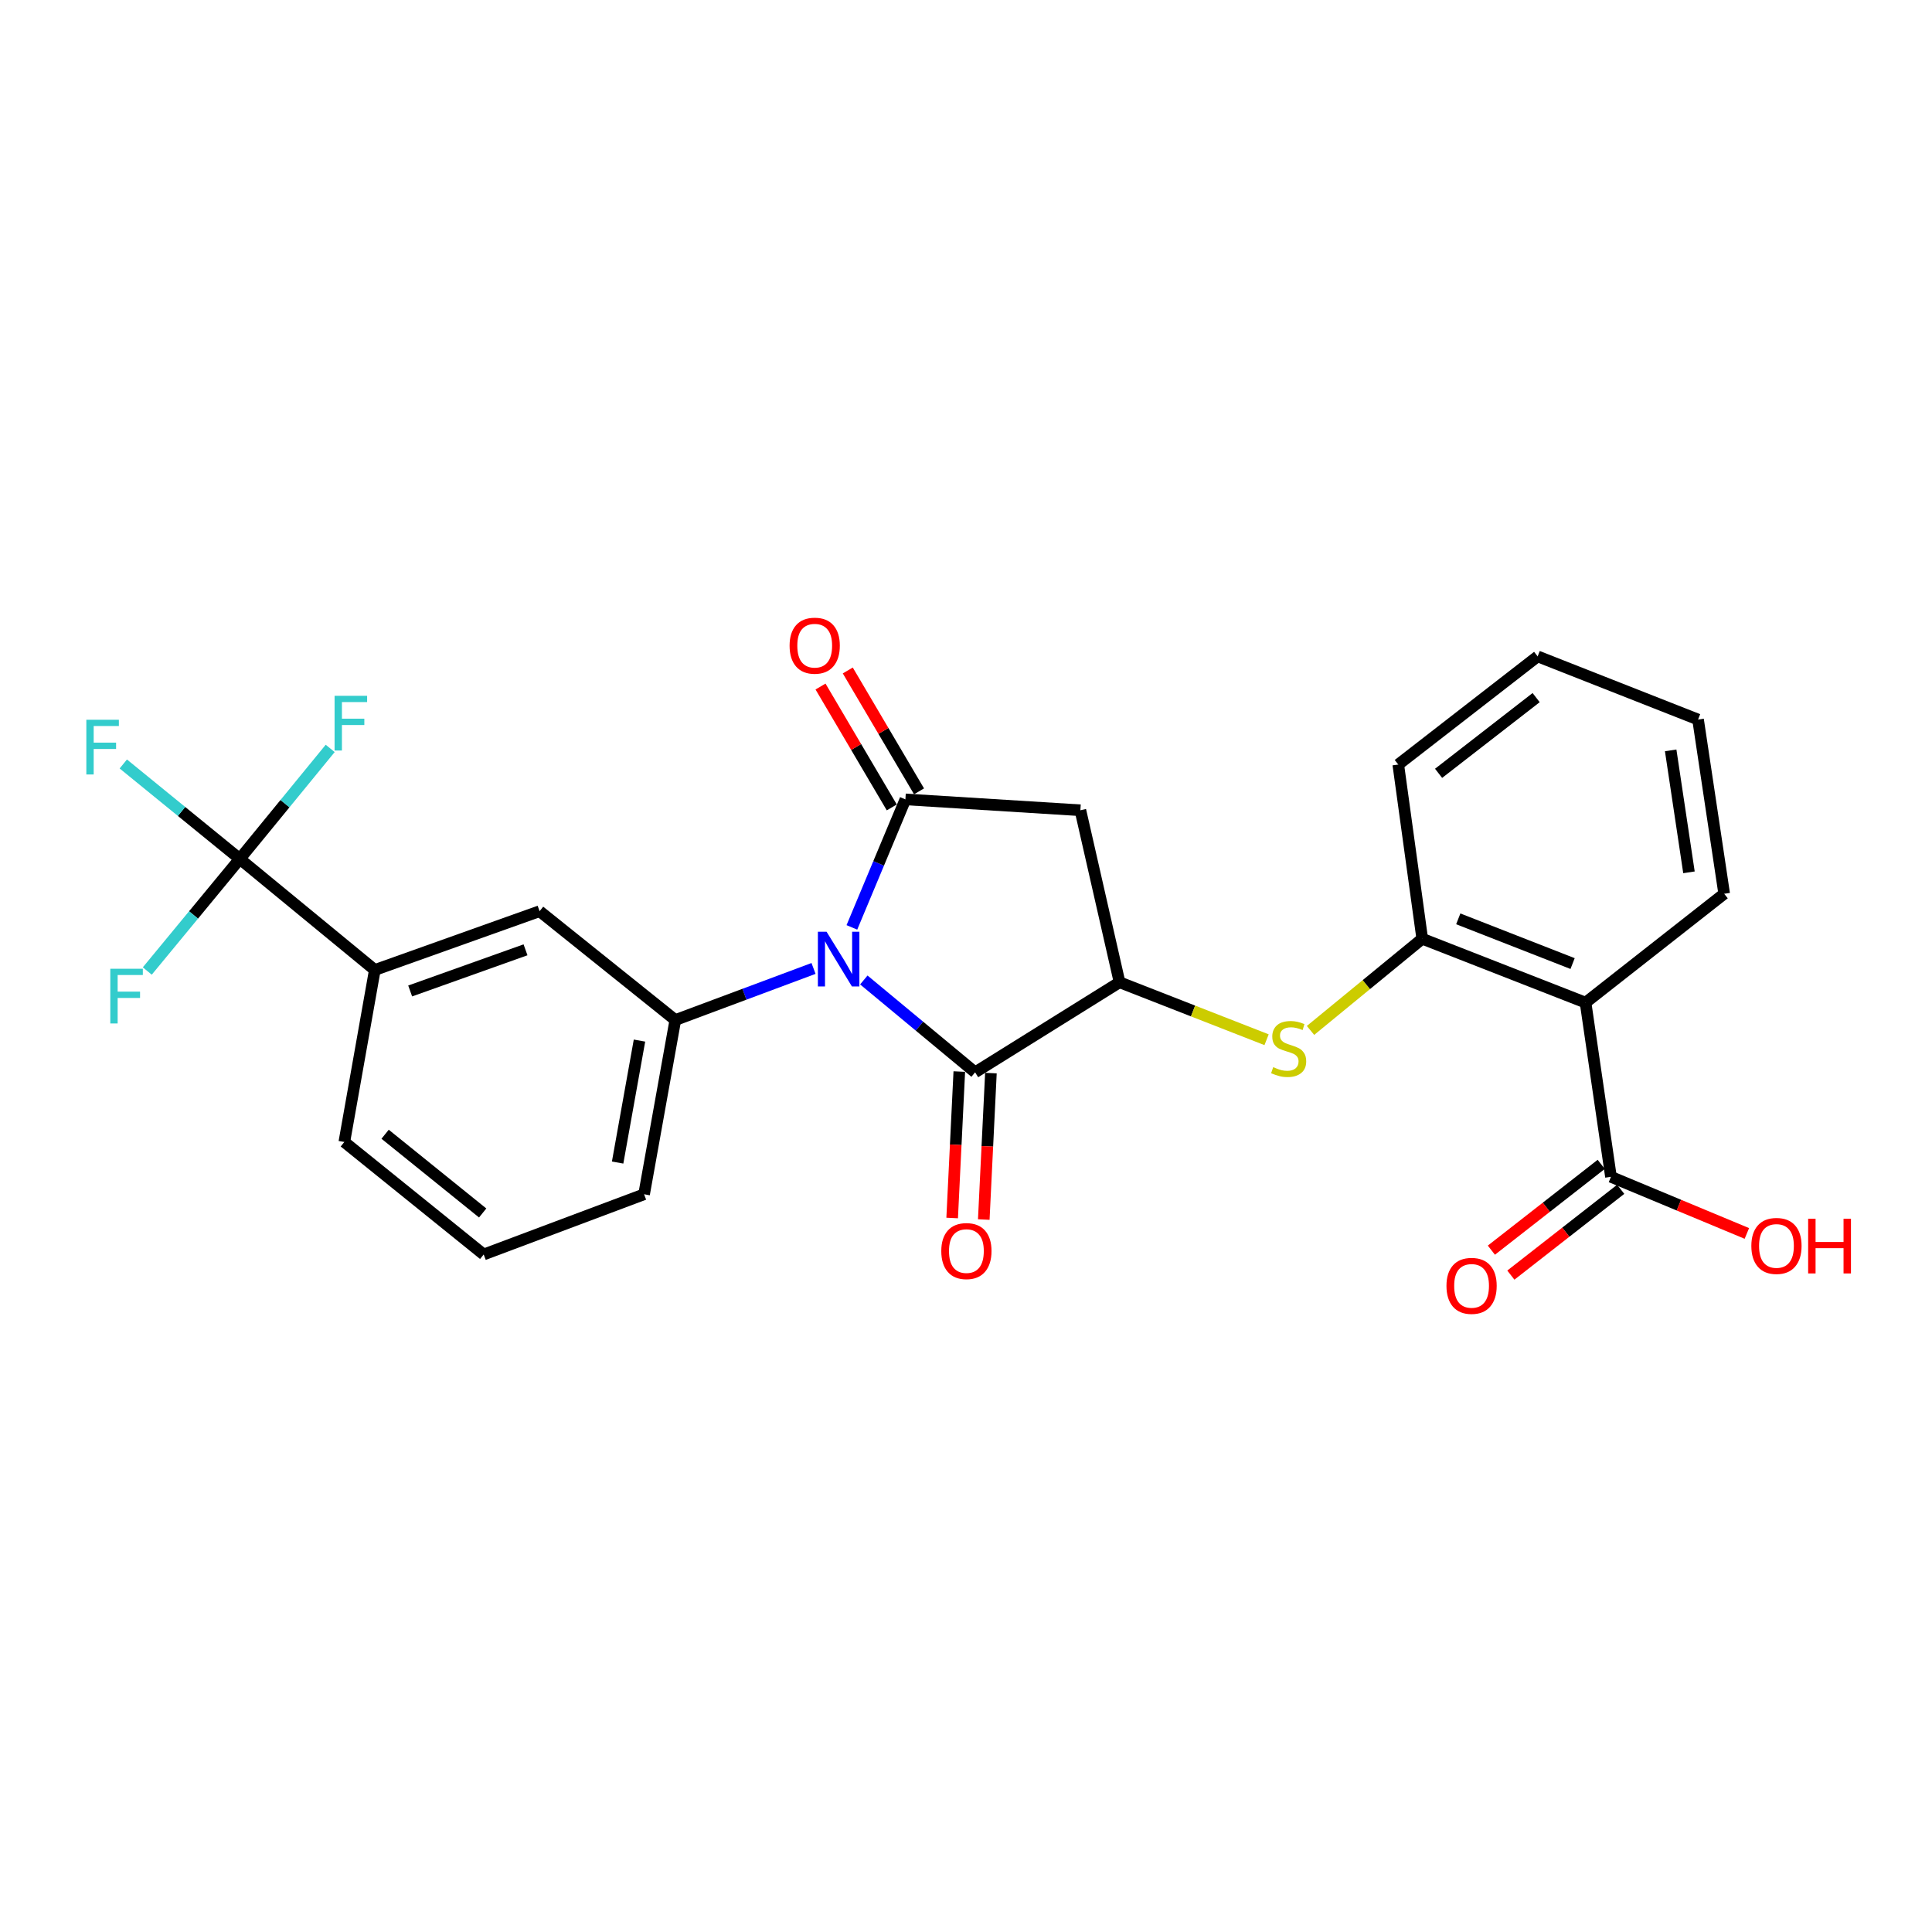<?xml version='1.0' encoding='iso-8859-1'?>
<svg version='1.1' baseProfile='full'
              xmlns='http://www.w3.org/2000/svg'
                      xmlns:rdkit='http://www.rdkit.org/xml'
                      xmlns:xlink='http://www.w3.org/1999/xlink'
                  xml:space='preserve'
width='1000px' height='1000px' viewBox='0 0 1000 1000'>
<!-- END OF HEADER -->
<rect style='opacity:1.0;fill:#FFFFFF;stroke:none' width='1000' height='1000' x='0' y='0'> </rect>
<path class='bond-0' d='M 440.935,480.015 L 454.785,446.886' style='fill:none;fill-rule:evenodd;stroke:#0000FF;stroke-width:6px;stroke-linecap:butt;stroke-linejoin:miter;stroke-opacity:1' />
<path class='bond-0' d='M 454.785,446.886 L 468.636,413.757' style='fill:none;fill-rule:evenodd;stroke:#000000;stroke-width:6px;stroke-linecap:butt;stroke-linejoin:miter;stroke-opacity:1' />
<path class='bond-1' d='M 447.113,507.232 L 475.913,531.134' style='fill:none;fill-rule:evenodd;stroke:#0000FF;stroke-width:6px;stroke-linecap:butt;stroke-linejoin:miter;stroke-opacity:1' />
<path class='bond-1' d='M 475.913,531.134 L 504.713,555.036' style='fill:none;fill-rule:evenodd;stroke:#000000;stroke-width:6px;stroke-linecap:butt;stroke-linejoin:miter;stroke-opacity:1' />
<path class='bond-4' d='M 421.083,501.265 L 385.314,514.617' style='fill:none;fill-rule:evenodd;stroke:#0000FF;stroke-width:6px;stroke-linecap:butt;stroke-linejoin:miter;stroke-opacity:1' />
<path class='bond-4' d='M 385.314,514.617 L 349.546,527.968' style='fill:none;fill-rule:evenodd;stroke:#000000;stroke-width:6px;stroke-linecap:butt;stroke-linejoin:miter;stroke-opacity:1' />
<path class='bond-3' d='M 468.636,413.757 L 559.203,419.39' style='fill:none;fill-rule:evenodd;stroke:#000000;stroke-width:6px;stroke-linecap:butt;stroke-linejoin:miter;stroke-opacity:1' />
<path class='bond-12' d='M 475.692,409.597 L 457.252,378.315' style='fill:none;fill-rule:evenodd;stroke:#000000;stroke-width:6px;stroke-linecap:butt;stroke-linejoin:miter;stroke-opacity:1' />
<path class='bond-12' d='M 457.252,378.315 L 438.811,347.032' style='fill:none;fill-rule:evenodd;stroke:#FF0000;stroke-width:6px;stroke-linecap:butt;stroke-linejoin:miter;stroke-opacity:1' />
<path class='bond-12' d='M 461.579,417.916 L 443.139,386.634' style='fill:none;fill-rule:evenodd;stroke:#000000;stroke-width:6px;stroke-linecap:butt;stroke-linejoin:miter;stroke-opacity:1' />
<path class='bond-12' d='M 443.139,386.634 L 424.698,355.351' style='fill:none;fill-rule:evenodd;stroke:#FF0000;stroke-width:6px;stroke-linecap:butt;stroke-linejoin:miter;stroke-opacity:1' />
<path class='bond-2' d='M 504.713,555.036 L 579.48,508.419' style='fill:none;fill-rule:evenodd;stroke:#000000;stroke-width:6px;stroke-linecap:butt;stroke-linejoin:miter;stroke-opacity:1' />
<path class='bond-13' d='M 496.532,554.637 L 494.685,592.536' style='fill:none;fill-rule:evenodd;stroke:#000000;stroke-width:6px;stroke-linecap:butt;stroke-linejoin:miter;stroke-opacity:1' />
<path class='bond-13' d='M 494.685,592.536 L 492.837,630.436' style='fill:none;fill-rule:evenodd;stroke:#FF0000;stroke-width:6px;stroke-linecap:butt;stroke-linejoin:miter;stroke-opacity:1' />
<path class='bond-13' d='M 512.895,555.434 L 511.047,593.334' style='fill:none;fill-rule:evenodd;stroke:#000000;stroke-width:6px;stroke-linecap:butt;stroke-linejoin:miter;stroke-opacity:1' />
<path class='bond-13' d='M 511.047,593.334 L 509.2,631.233' style='fill:none;fill-rule:evenodd;stroke:#FF0000;stroke-width:6px;stroke-linecap:butt;stroke-linejoin:miter;stroke-opacity:1' />
<path class='bond-7' d='M 579.48,508.419 L 617.529,523.291' style='fill:none;fill-rule:evenodd;stroke:#000000;stroke-width:6px;stroke-linecap:butt;stroke-linejoin:miter;stroke-opacity:1' />
<path class='bond-7' d='M 617.529,523.291 L 655.578,538.163' style='fill:none;fill-rule:evenodd;stroke:#CCCC00;stroke-width:6px;stroke-linecap:butt;stroke-linejoin:miter;stroke-opacity:1' />
<path class='bond-26' d='M 579.48,508.419 L 559.203,419.39' style='fill:none;fill-rule:evenodd;stroke:#000000;stroke-width:6px;stroke-linecap:butt;stroke-linejoin:miter;stroke-opacity:1' />
<path class='bond-11' d='M 349.546,527.968 L 279.293,471.632' style='fill:none;fill-rule:evenodd;stroke:#000000;stroke-width:6px;stroke-linecap:butt;stroke-linejoin:miter;stroke-opacity:1' />
<path class='bond-19' d='M 349.546,527.968 L 333.382,618.153' style='fill:none;fill-rule:evenodd;stroke:#000000;stroke-width:6px;stroke-linecap:butt;stroke-linejoin:miter;stroke-opacity:1' />
<path class='bond-19' d='M 330.996,538.606 L 319.681,601.735' style='fill:none;fill-rule:evenodd;stroke:#000000;stroke-width:6px;stroke-linecap:butt;stroke-linejoin:miter;stroke-opacity:1' />
<path class='bond-5' d='M 124.107,444.564 L 194.005,502.057' style='fill:none;fill-rule:evenodd;stroke:#000000;stroke-width:6px;stroke-linecap:butt;stroke-linejoin:miter;stroke-opacity:1' />
<path class='bond-15' d='M 124.107,444.564 L 100.171,473.576' style='fill:none;fill-rule:evenodd;stroke:#000000;stroke-width:6px;stroke-linecap:butt;stroke-linejoin:miter;stroke-opacity:1' />
<path class='bond-15' d='M 100.171,473.576 L 76.235,502.587' style='fill:none;fill-rule:evenodd;stroke:#33CCCC;stroke-width:6px;stroke-linecap:butt;stroke-linejoin:miter;stroke-opacity:1' />
<path class='bond-16' d='M 124.107,444.564 L 93.963,420' style='fill:none;fill-rule:evenodd;stroke:#000000;stroke-width:6px;stroke-linecap:butt;stroke-linejoin:miter;stroke-opacity:1' />
<path class='bond-16' d='M 93.963,420 L 63.818,395.435' style='fill:none;fill-rule:evenodd;stroke:#33CCCC;stroke-width:6px;stroke-linecap:butt;stroke-linejoin:miter;stroke-opacity:1' />
<path class='bond-17' d='M 124.107,444.564 L 147.509,415.969' style='fill:none;fill-rule:evenodd;stroke:#000000;stroke-width:6px;stroke-linecap:butt;stroke-linejoin:miter;stroke-opacity:1' />
<path class='bond-17' d='M 147.509,415.969 L 170.911,387.374' style='fill:none;fill-rule:evenodd;stroke:#33CCCC;stroke-width:6px;stroke-linecap:butt;stroke-linejoin:miter;stroke-opacity:1' />
<path class='bond-6' d='M 820.682,518.958 L 736.149,485.893' style='fill:none;fill-rule:evenodd;stroke:#000000;stroke-width:6px;stroke-linecap:butt;stroke-linejoin:miter;stroke-opacity:1' />
<path class='bond-6' d='M 813.97,498.742 L 754.797,475.596' style='fill:none;fill-rule:evenodd;stroke:#000000;stroke-width:6px;stroke-linecap:butt;stroke-linejoin:miter;stroke-opacity:1' />
<path class='bond-9' d='M 820.682,518.958 L 833.833,609.124' style='fill:none;fill-rule:evenodd;stroke:#000000;stroke-width:6px;stroke-linecap:butt;stroke-linejoin:miter;stroke-opacity:1' />
<path class='bond-20' d='M 820.682,518.958 L 892.436,462.612' style='fill:none;fill-rule:evenodd;stroke:#000000;stroke-width:6px;stroke-linecap:butt;stroke-linejoin:miter;stroke-opacity:1' />
<path class='bond-8' d='M 678.323,533.345 L 707.236,509.619' style='fill:none;fill-rule:evenodd;stroke:#CCCC00;stroke-width:6px;stroke-linecap:butt;stroke-linejoin:miter;stroke-opacity:1' />
<path class='bond-8' d='M 707.236,509.619 L 736.149,485.893' style='fill:none;fill-rule:evenodd;stroke:#000000;stroke-width:6px;stroke-linecap:butt;stroke-linejoin:miter;stroke-opacity:1' />
<path class='bond-21' d='M 736.149,485.893 L 723.744,395.727' style='fill:none;fill-rule:evenodd;stroke:#000000;stroke-width:6px;stroke-linecap:butt;stroke-linejoin:miter;stroke-opacity:1' />
<path class='bond-14' d='M 828.791,602.669 L 800.362,624.876' style='fill:none;fill-rule:evenodd;stroke:#000000;stroke-width:6px;stroke-linecap:butt;stroke-linejoin:miter;stroke-opacity:1' />
<path class='bond-14' d='M 800.362,624.876 L 771.934,647.082' style='fill:none;fill-rule:evenodd;stroke:#FF0000;stroke-width:6px;stroke-linecap:butt;stroke-linejoin:miter;stroke-opacity:1' />
<path class='bond-14' d='M 838.876,615.58 L 810.447,637.786' style='fill:none;fill-rule:evenodd;stroke:#000000;stroke-width:6px;stroke-linecap:butt;stroke-linejoin:miter;stroke-opacity:1' />
<path class='bond-14' d='M 810.447,637.786 L 782.019,659.992' style='fill:none;fill-rule:evenodd;stroke:#FF0000;stroke-width:6px;stroke-linecap:butt;stroke-linejoin:miter;stroke-opacity:1' />
<path class='bond-18' d='M 833.833,609.124 L 869.004,623.776' style='fill:none;fill-rule:evenodd;stroke:#000000;stroke-width:6px;stroke-linecap:butt;stroke-linejoin:miter;stroke-opacity:1' />
<path class='bond-18' d='M 869.004,623.776 L 904.174,638.428' style='fill:none;fill-rule:evenodd;stroke:#FF0000;stroke-width:6px;stroke-linecap:butt;stroke-linejoin:miter;stroke-opacity:1' />
<path class='bond-10' d='M 194.005,502.057 L 279.293,471.632' style='fill:none;fill-rule:evenodd;stroke:#000000;stroke-width:6px;stroke-linecap:butt;stroke-linejoin:miter;stroke-opacity:1' />
<path class='bond-10' d='M 212.303,512.923 L 272.004,491.625' style='fill:none;fill-rule:evenodd;stroke:#000000;stroke-width:6px;stroke-linecap:butt;stroke-linejoin:miter;stroke-opacity:1' />
<path class='bond-27' d='M 194.005,502.057 L 178.223,591.095' style='fill:none;fill-rule:evenodd;stroke:#000000;stroke-width:6px;stroke-linecap:butt;stroke-linejoin:miter;stroke-opacity:1' />
<path class='bond-23' d='M 333.382,618.153 L 250.36,649.316' style='fill:none;fill-rule:evenodd;stroke:#000000;stroke-width:6px;stroke-linecap:butt;stroke-linejoin:miter;stroke-opacity:1' />
<path class='bond-28' d='M 892.436,462.612 L 878.912,372.437' style='fill:none;fill-rule:evenodd;stroke:#000000;stroke-width:6px;stroke-linecap:butt;stroke-linejoin:miter;stroke-opacity:1' />
<path class='bond-28' d='M 874.207,451.516 L 864.739,388.393' style='fill:none;fill-rule:evenodd;stroke:#000000;stroke-width:6px;stroke-linecap:butt;stroke-linejoin:miter;stroke-opacity:1' />
<path class='bond-25' d='M 723.744,395.727 L 795.881,339.745' style='fill:none;fill-rule:evenodd;stroke:#000000;stroke-width:6px;stroke-linecap:butt;stroke-linejoin:miter;stroke-opacity:1' />
<path class='bond-25' d='M 744.609,400.272 L 795.104,361.085' style='fill:none;fill-rule:evenodd;stroke:#000000;stroke-width:6px;stroke-linecap:butt;stroke-linejoin:miter;stroke-opacity:1' />
<path class='bond-22' d='M 178.223,591.095 L 250.36,649.316' style='fill:none;fill-rule:evenodd;stroke:#000000;stroke-width:6px;stroke-linecap:butt;stroke-linejoin:miter;stroke-opacity:1' />
<path class='bond-22' d='M 199.333,587.08 L 249.829,627.834' style='fill:none;fill-rule:evenodd;stroke:#000000;stroke-width:6px;stroke-linecap:butt;stroke-linejoin:miter;stroke-opacity:1' />
<path class='bond-24' d='M 878.912,372.437 L 795.881,339.745' style='fill:none;fill-rule:evenodd;stroke:#000000;stroke-width:6px;stroke-linecap:butt;stroke-linejoin:miter;stroke-opacity:1' />
<path  class='atom-0' d='M 427.818 482.254
L 437.098 497.254
Q 438.018 498.734, 439.498 501.414
Q 440.978 504.094, 441.058 504.254
L 441.058 482.254
L 444.818 482.254
L 444.818 510.574
L 440.938 510.574
L 430.978 494.174
Q 429.818 492.254, 428.578 490.054
Q 427.378 487.854, 427.018 487.174
L 427.018 510.574
L 423.338 510.574
L 423.338 482.254
L 427.818 482.254
' fill='#0000FF'/>
<path  class='atom-8' d='M 659.007 552.351
Q 659.327 552.471, 660.647 553.031
Q 661.967 553.591, 663.407 553.951
Q 664.887 554.271, 666.327 554.271
Q 669.007 554.271, 670.567 552.991
Q 672.127 551.671, 672.127 549.391
Q 672.127 547.831, 671.327 546.871
Q 670.567 545.911, 669.367 545.391
Q 668.167 544.871, 666.167 544.271
Q 663.647 543.511, 662.127 542.791
Q 660.647 542.071, 659.567 540.551
Q 658.527 539.031, 658.527 536.471
Q 658.527 532.911, 660.927 530.711
Q 663.367 528.511, 668.167 528.511
Q 671.447 528.511, 675.167 530.071
L 674.247 533.151
Q 670.847 531.751, 668.287 531.751
Q 665.527 531.751, 664.007 532.911
Q 662.487 534.031, 662.527 535.991
Q 662.527 537.511, 663.287 538.431
Q 664.087 539.351, 665.207 539.871
Q 666.367 540.391, 668.287 540.991
Q 670.847 541.791, 672.367 542.591
Q 673.887 543.391, 674.967 545.031
Q 676.087 546.631, 676.087 549.391
Q 676.087 553.311, 673.447 555.431
Q 670.847 557.511, 666.487 557.511
Q 663.967 557.511, 662.047 556.951
Q 660.167 556.431, 657.927 555.511
L 659.007 552.351
' fill='#CCCC00'/>
<path  class='atom-13' d='M 408.691 334.201
Q 408.691 327.401, 412.051 323.601
Q 415.411 319.801, 421.691 319.801
Q 427.971 319.801, 431.331 323.601
Q 434.691 327.401, 434.691 334.201
Q 434.691 341.081, 431.291 345.001
Q 427.891 348.881, 421.691 348.881
Q 415.451 348.881, 412.051 345.001
Q 408.691 341.121, 408.691 334.201
M 421.691 345.681
Q 426.011 345.681, 428.331 342.801
Q 430.691 339.881, 430.691 334.201
Q 430.691 328.641, 428.331 325.841
Q 426.011 323.001, 421.691 323.001
Q 417.371 323.001, 415.011 325.801
Q 412.691 328.601, 412.691 334.201
Q 412.691 339.921, 415.011 342.801
Q 417.371 345.681, 421.691 345.681
' fill='#FF0000'/>
<path  class='atom-14' d='M 487.208 647.548
Q 487.208 640.748, 490.568 636.948
Q 493.928 633.148, 500.208 633.148
Q 506.488 633.148, 509.848 636.948
Q 513.208 640.748, 513.208 647.548
Q 513.208 654.428, 509.808 658.348
Q 506.408 662.228, 500.208 662.228
Q 493.968 662.228, 490.568 658.348
Q 487.208 654.468, 487.208 647.548
M 500.208 659.028
Q 504.528 659.028, 506.848 656.148
Q 509.208 653.228, 509.208 647.548
Q 509.208 641.988, 506.848 639.188
Q 504.528 636.348, 500.208 636.348
Q 495.888 636.348, 493.528 639.148
Q 491.208 641.948, 491.208 647.548
Q 491.208 653.268, 493.528 656.148
Q 495.888 659.028, 500.208 659.028
' fill='#FF0000'/>
<path  class='atom-15' d='M 748.687 665.559
Q 748.687 658.759, 752.047 654.959
Q 755.407 651.159, 761.687 651.159
Q 767.967 651.159, 771.327 654.959
Q 774.687 658.759, 774.687 665.559
Q 774.687 672.439, 771.287 676.359
Q 767.887 680.239, 761.687 680.239
Q 755.447 680.239, 752.047 676.359
Q 748.687 672.479, 748.687 665.559
M 761.687 677.039
Q 766.007 677.039, 768.327 674.159
Q 770.687 671.239, 770.687 665.559
Q 770.687 659.999, 768.327 657.199
Q 766.007 654.359, 761.687 654.359
Q 757.367 654.359, 755.007 657.159
Q 752.687 659.959, 752.687 665.559
Q 752.687 671.279, 755.007 674.159
Q 757.367 677.039, 761.687 677.039
' fill='#FF0000'/>
<path  class='atom-16' d='M 57.093 501.422
L 73.933 501.422
L 73.933 504.662
L 60.893 504.662
L 60.893 513.262
L 72.493 513.262
L 72.493 516.542
L 60.893 516.542
L 60.893 529.742
L 57.093 529.742
L 57.093 501.422
' fill='#33CCCC'/>
<path  class='atom-17' d='M 44.688 372.548
L 61.528 372.548
L 61.528 375.788
L 48.488 375.788
L 48.488 384.388
L 60.088 384.388
L 60.088 387.668
L 48.488 387.668
L 48.488 400.868
L 44.688 400.868
L 44.688 372.548
' fill='#33CCCC'/>
<path  class='atom-18' d='M 173.18 360.152
L 190.02 360.152
L 190.02 363.392
L 176.98 363.392
L 176.98 371.992
L 188.58 371.992
L 188.58 375.272
L 176.98 375.272
L 176.98 388.472
L 173.18 388.472
L 173.18 360.152
' fill='#33CCCC'/>
<path  class='atom-19' d='M 906.494 644.891
Q 906.494 638.091, 909.854 634.291
Q 913.214 630.491, 919.494 630.491
Q 925.774 630.491, 929.134 634.291
Q 932.494 638.091, 932.494 644.891
Q 932.494 651.771, 929.094 655.691
Q 925.694 659.571, 919.494 659.571
Q 913.254 659.571, 909.854 655.691
Q 906.494 651.811, 906.494 644.891
M 919.494 656.371
Q 923.814 656.371, 926.134 653.491
Q 928.494 650.571, 928.494 644.891
Q 928.494 639.331, 926.134 636.531
Q 923.814 633.691, 919.494 633.691
Q 915.174 633.691, 912.814 636.491
Q 910.494 639.291, 910.494 644.891
Q 910.494 650.611, 912.814 653.491
Q 915.174 656.371, 919.494 656.371
' fill='#FF0000'/>
<path  class='atom-19' d='M 935.894 630.811
L 939.734 630.811
L 939.734 642.851
L 954.214 642.851
L 954.214 630.811
L 958.054 630.811
L 958.054 659.131
L 954.214 659.131
L 954.214 646.051
L 939.734 646.051
L 939.734 659.131
L 935.894 659.131
L 935.894 630.811
' fill='#FF0000'/>
</svg>
